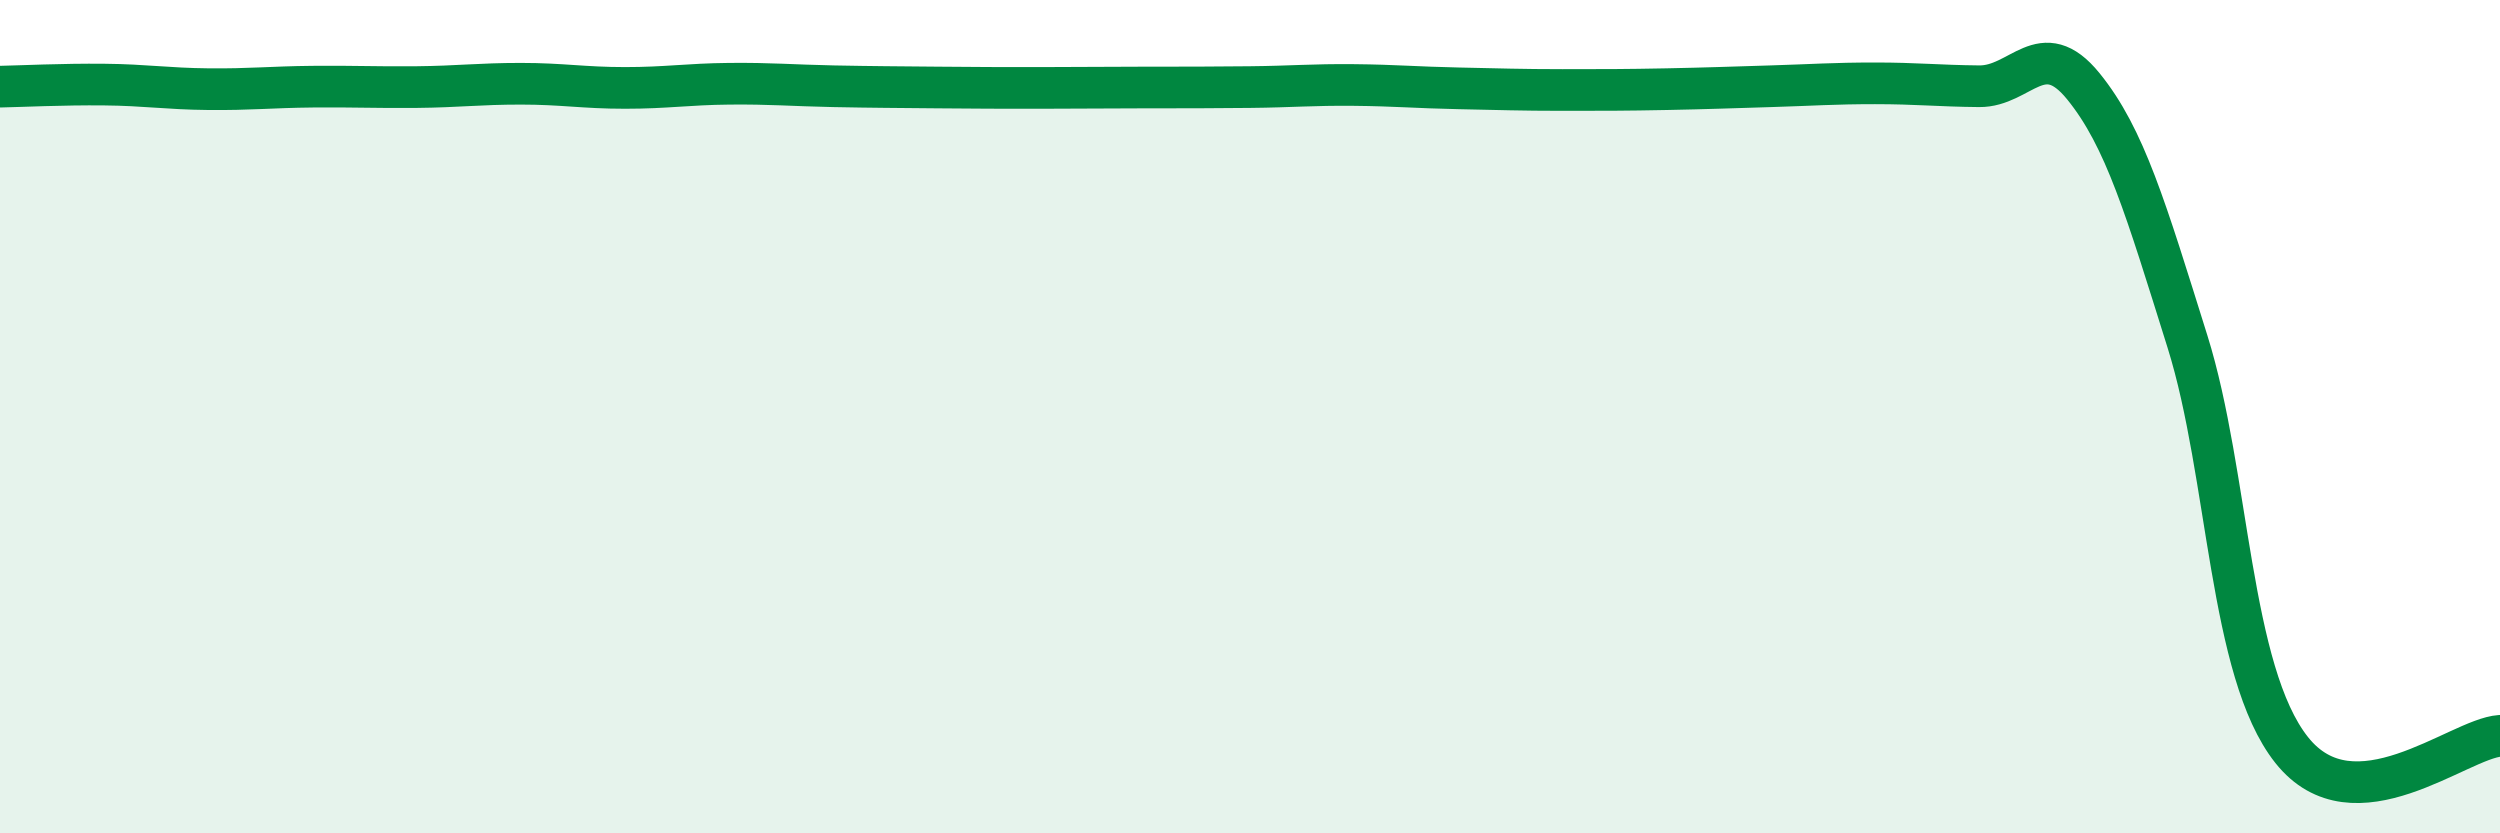 
    <svg width="60" height="20" viewBox="0 0 60 20" xmlns="http://www.w3.org/2000/svg">
      <path
        d="M 0,2.08 C 0.5,2.07 1.5,2.02 2.5,2.03 C 3.5,2.04 4,2.13 5,2.14 C 6,2.15 6.5,2.09 7.5,2.08 C 8.5,2.07 9,2.1 10,2.09 C 11,2.08 11.5,2.01 12.5,2.01 C 13.5,2.01 14,2.11 15,2.11 C 16,2.11 16.5,2.02 17.5,2.01 C 18.5,2 19,2.05 20,2.07 C 21,2.09 21.5,2.09 22.5,2.1 C 23.5,2.11 24,2.11 25,2.11 C 26,2.11 26.5,2.1 27.5,2.1 C 28.5,2.1 29,2.1 30,2.09 C 31,2.08 31.5,2.03 32.5,2.04 C 33.5,2.05 34,2.1 35,2.12 C 36,2.14 36.5,2.16 37.5,2.16 C 38.5,2.16 39,2.16 40,2.14 C 41,2.12 41.5,2.1 42.5,2.07 C 43.5,2.04 44,2 45,2 C 46,2 46.5,2.06 47.5,2.07 C 48.5,2.08 49,0.84 50,2.07 C 51,3.3 51.5,5.01 52.5,8.2 C 53.5,11.39 53.5,16.11 55,18 C 56.5,19.89 59,17.73 60,17.66L60 20L0 20Z"
        fill="#008740"
        opacity="0.1"
        stroke-linecap="round"
        stroke-linejoin="round"
      />
      <path
        d="M 0,2.08 C 0.5,2.07 1.5,2.02 2.5,2.03 C 3.5,2.04 4,2.13 5,2.14 C 6,2.15 6.5,2.09 7.5,2.08 C 8.5,2.07 9,2.1 10,2.09 C 11,2.08 11.5,2.01 12.5,2.01 C 13.5,2.01 14,2.11 15,2.11 C 16,2.11 16.5,2.02 17.5,2.01 C 18.5,2 19,2.05 20,2.07 C 21,2.09 21.5,2.09 22.5,2.1 C 23.5,2.11 24,2.11 25,2.11 C 26,2.11 26.5,2.1 27.5,2.1 C 28.5,2.1 29,2.1 30,2.09 C 31,2.08 31.5,2.03 32.5,2.04 C 33.5,2.05 34,2.1 35,2.12 C 36,2.14 36.5,2.16 37.5,2.16 C 38.5,2.16 39,2.16 40,2.14 C 41,2.12 41.5,2.1 42.5,2.07 C 43.5,2.04 44,2 45,2 C 46,2 46.5,2.06 47.5,2.07 C 48.5,2.08 49,0.84 50,2.07 C 51,3.3 51.5,5.01 52.5,8.2 C 53.5,11.39 53.5,16.11 55,18 C 56.5,19.89 59,17.73 60,17.66"
        stroke="#008740"
        stroke-width="1"
        fill="none"
        stroke-linecap="round"
        stroke-linejoin="round"
      />
    </svg>
  